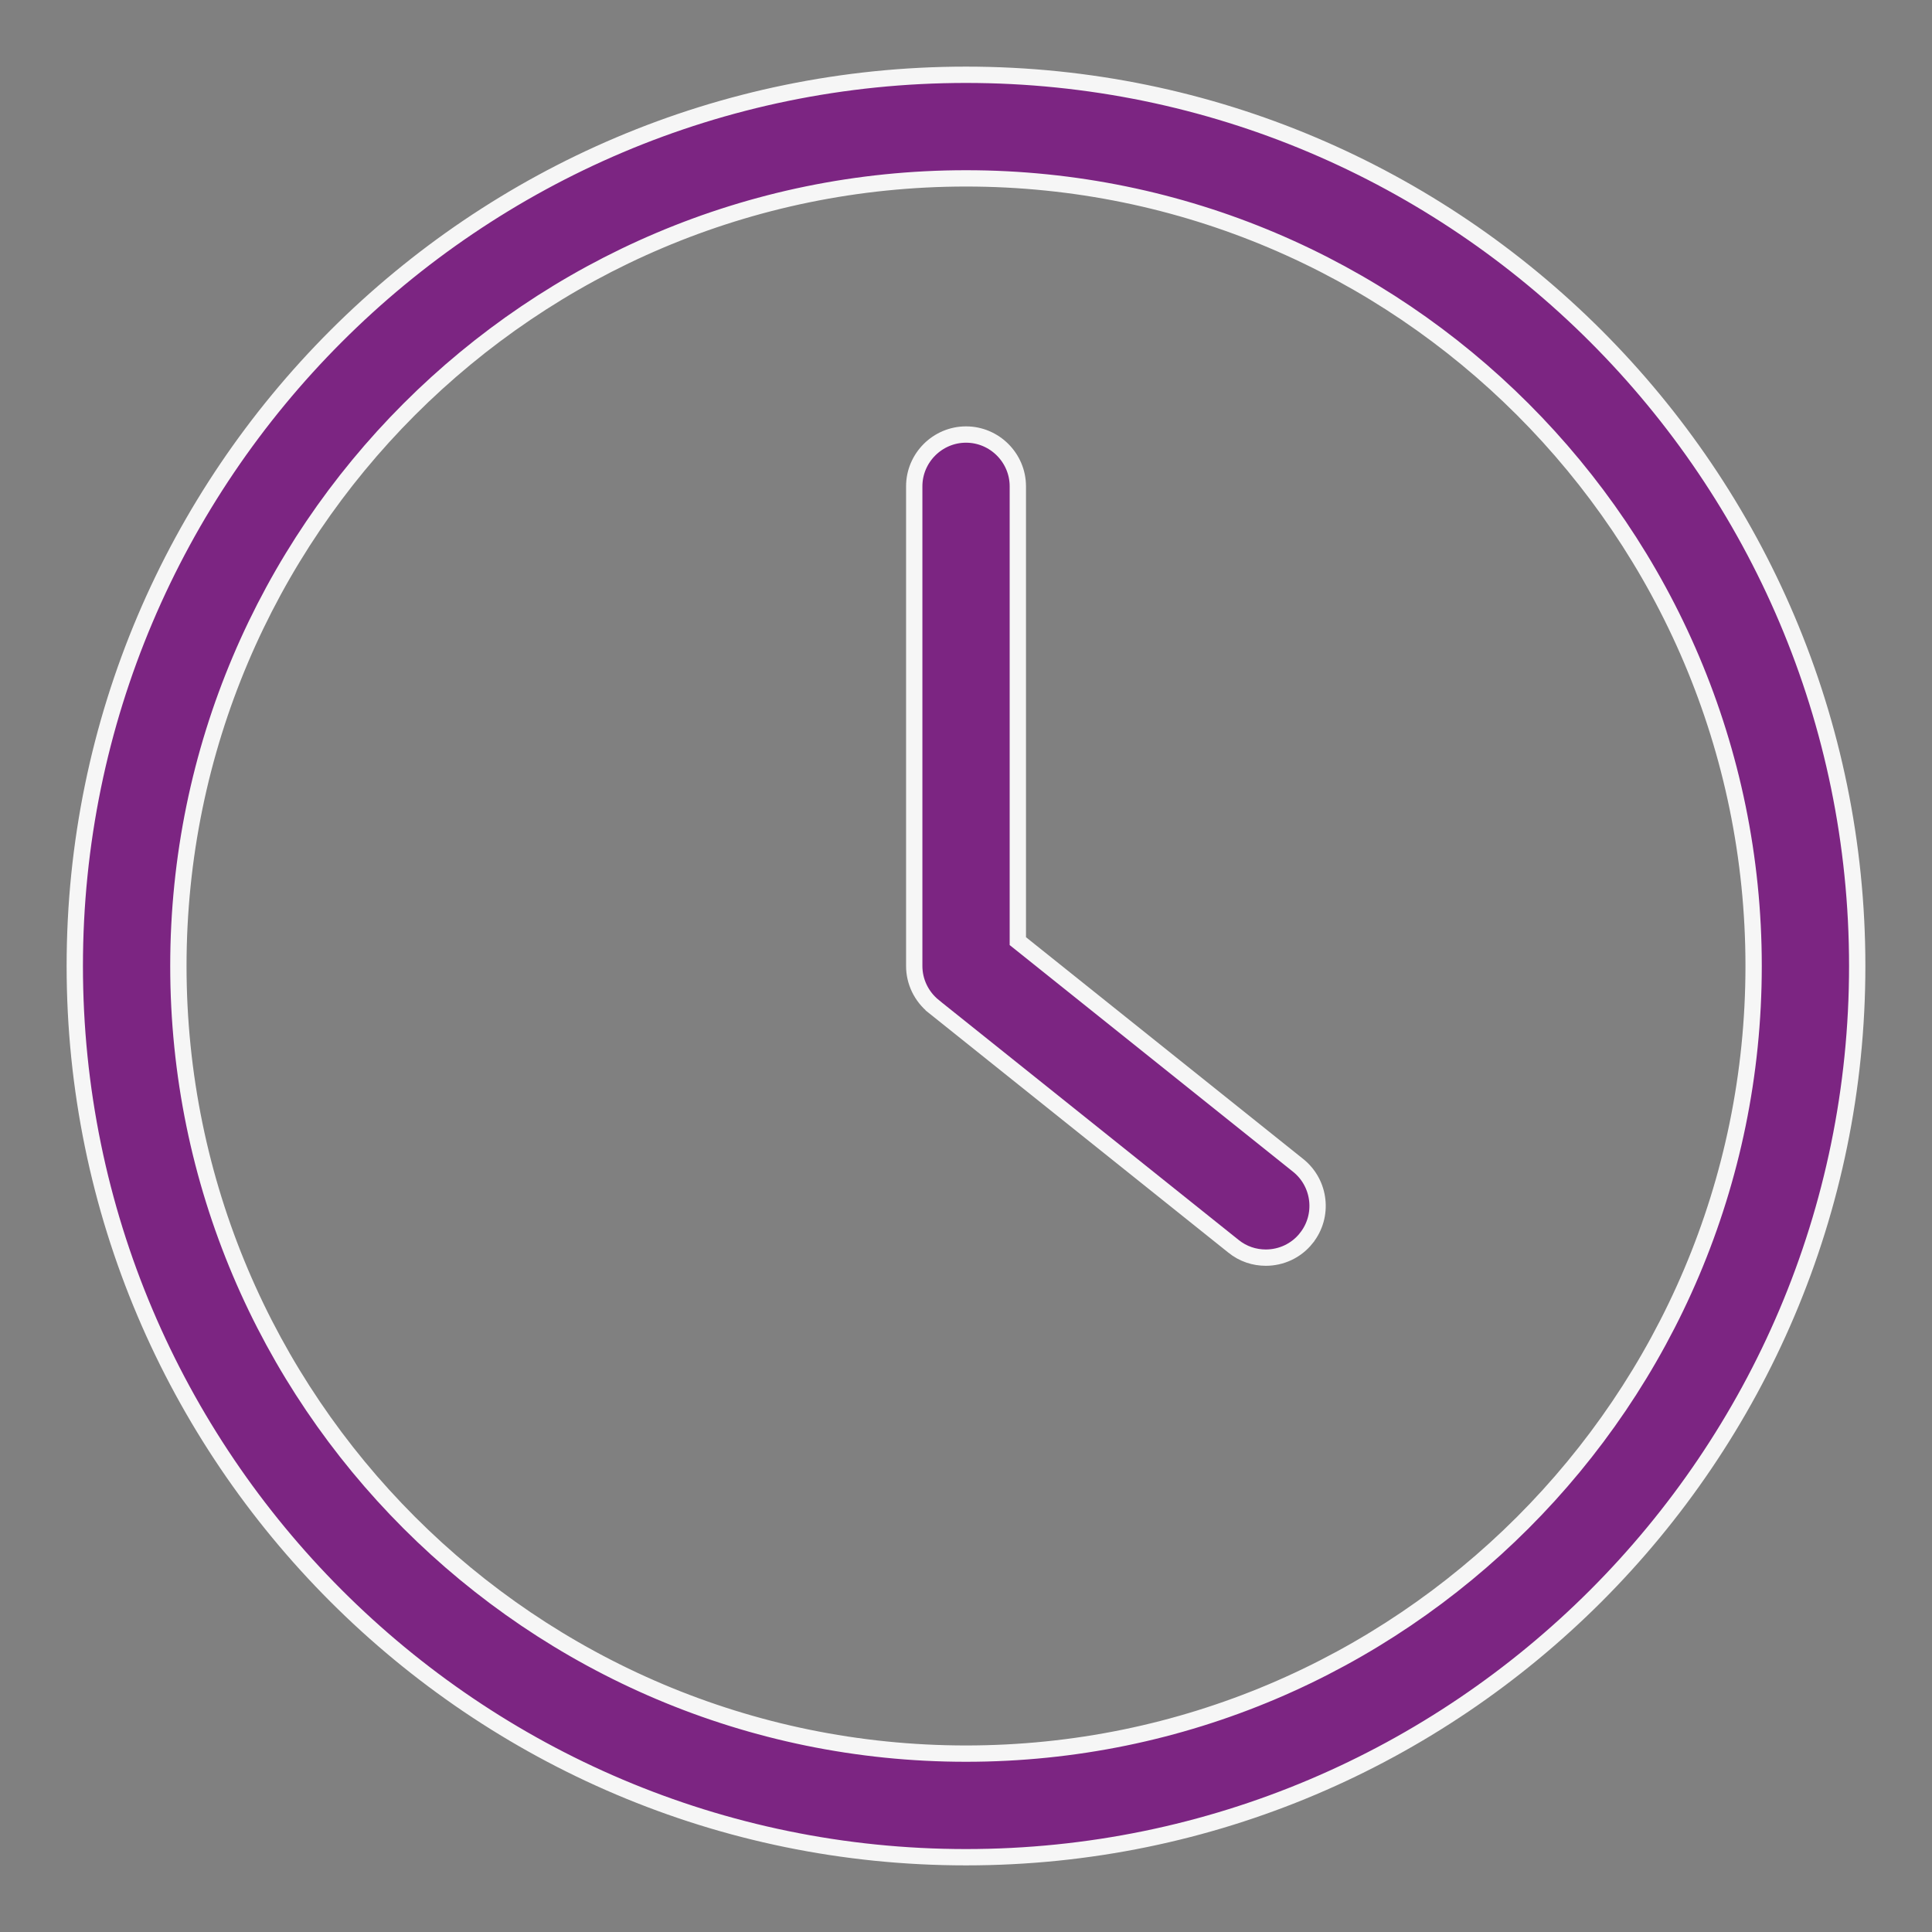 <svg width="58" height="58" viewBox="0 0 58 58" fill="none" xmlns="http://www.w3.org/2000/svg">
<rect x="0" y="0" width="58" height="58" fill="#808080" stroke="none"/>
<path d="M55.755 29C55.755 43.751 43.751 55.755 29 55.755C14.249 55.755 2.245 43.751 2.245 29C2.245 14.249 14.249 2.245 29 2.245C43.751 2.245 55.755 14.249 55.755 29ZM52.645 29C52.645 15.959 42.041 5.355 29 5.355C15.959 5.355 5.355 15.959 5.355 29C5.355 42.041 15.959 52.645 29 52.645C42.041 52.645 52.645 42.041 52.645 29Z" fill="#7C2582" stroke="#F6F6F6" stroke-width="0.49"/>
<path d="M37.03 37.414L37.029 37.413L28.03 30.214C28.03 30.213 28.03 30.213 28.03 30.213C27.663 29.917 27.446 29.473 27.446 29V14.6C27.446 13.745 28.146 13.045 29.001 13.045C29.856 13.045 30.556 13.745 30.556 14.6V28.136V28.254L30.648 28.327L38.973 34.987C39.642 35.524 39.75 36.504 39.214 37.172L39.214 37.173C38.911 37.553 38.461 37.755 38.001 37.755C37.658 37.755 37.317 37.646 37.03 37.414Z" fill="#7C2582" stroke="#F6F6F6" stroke-width="0.49"/>
</svg>
